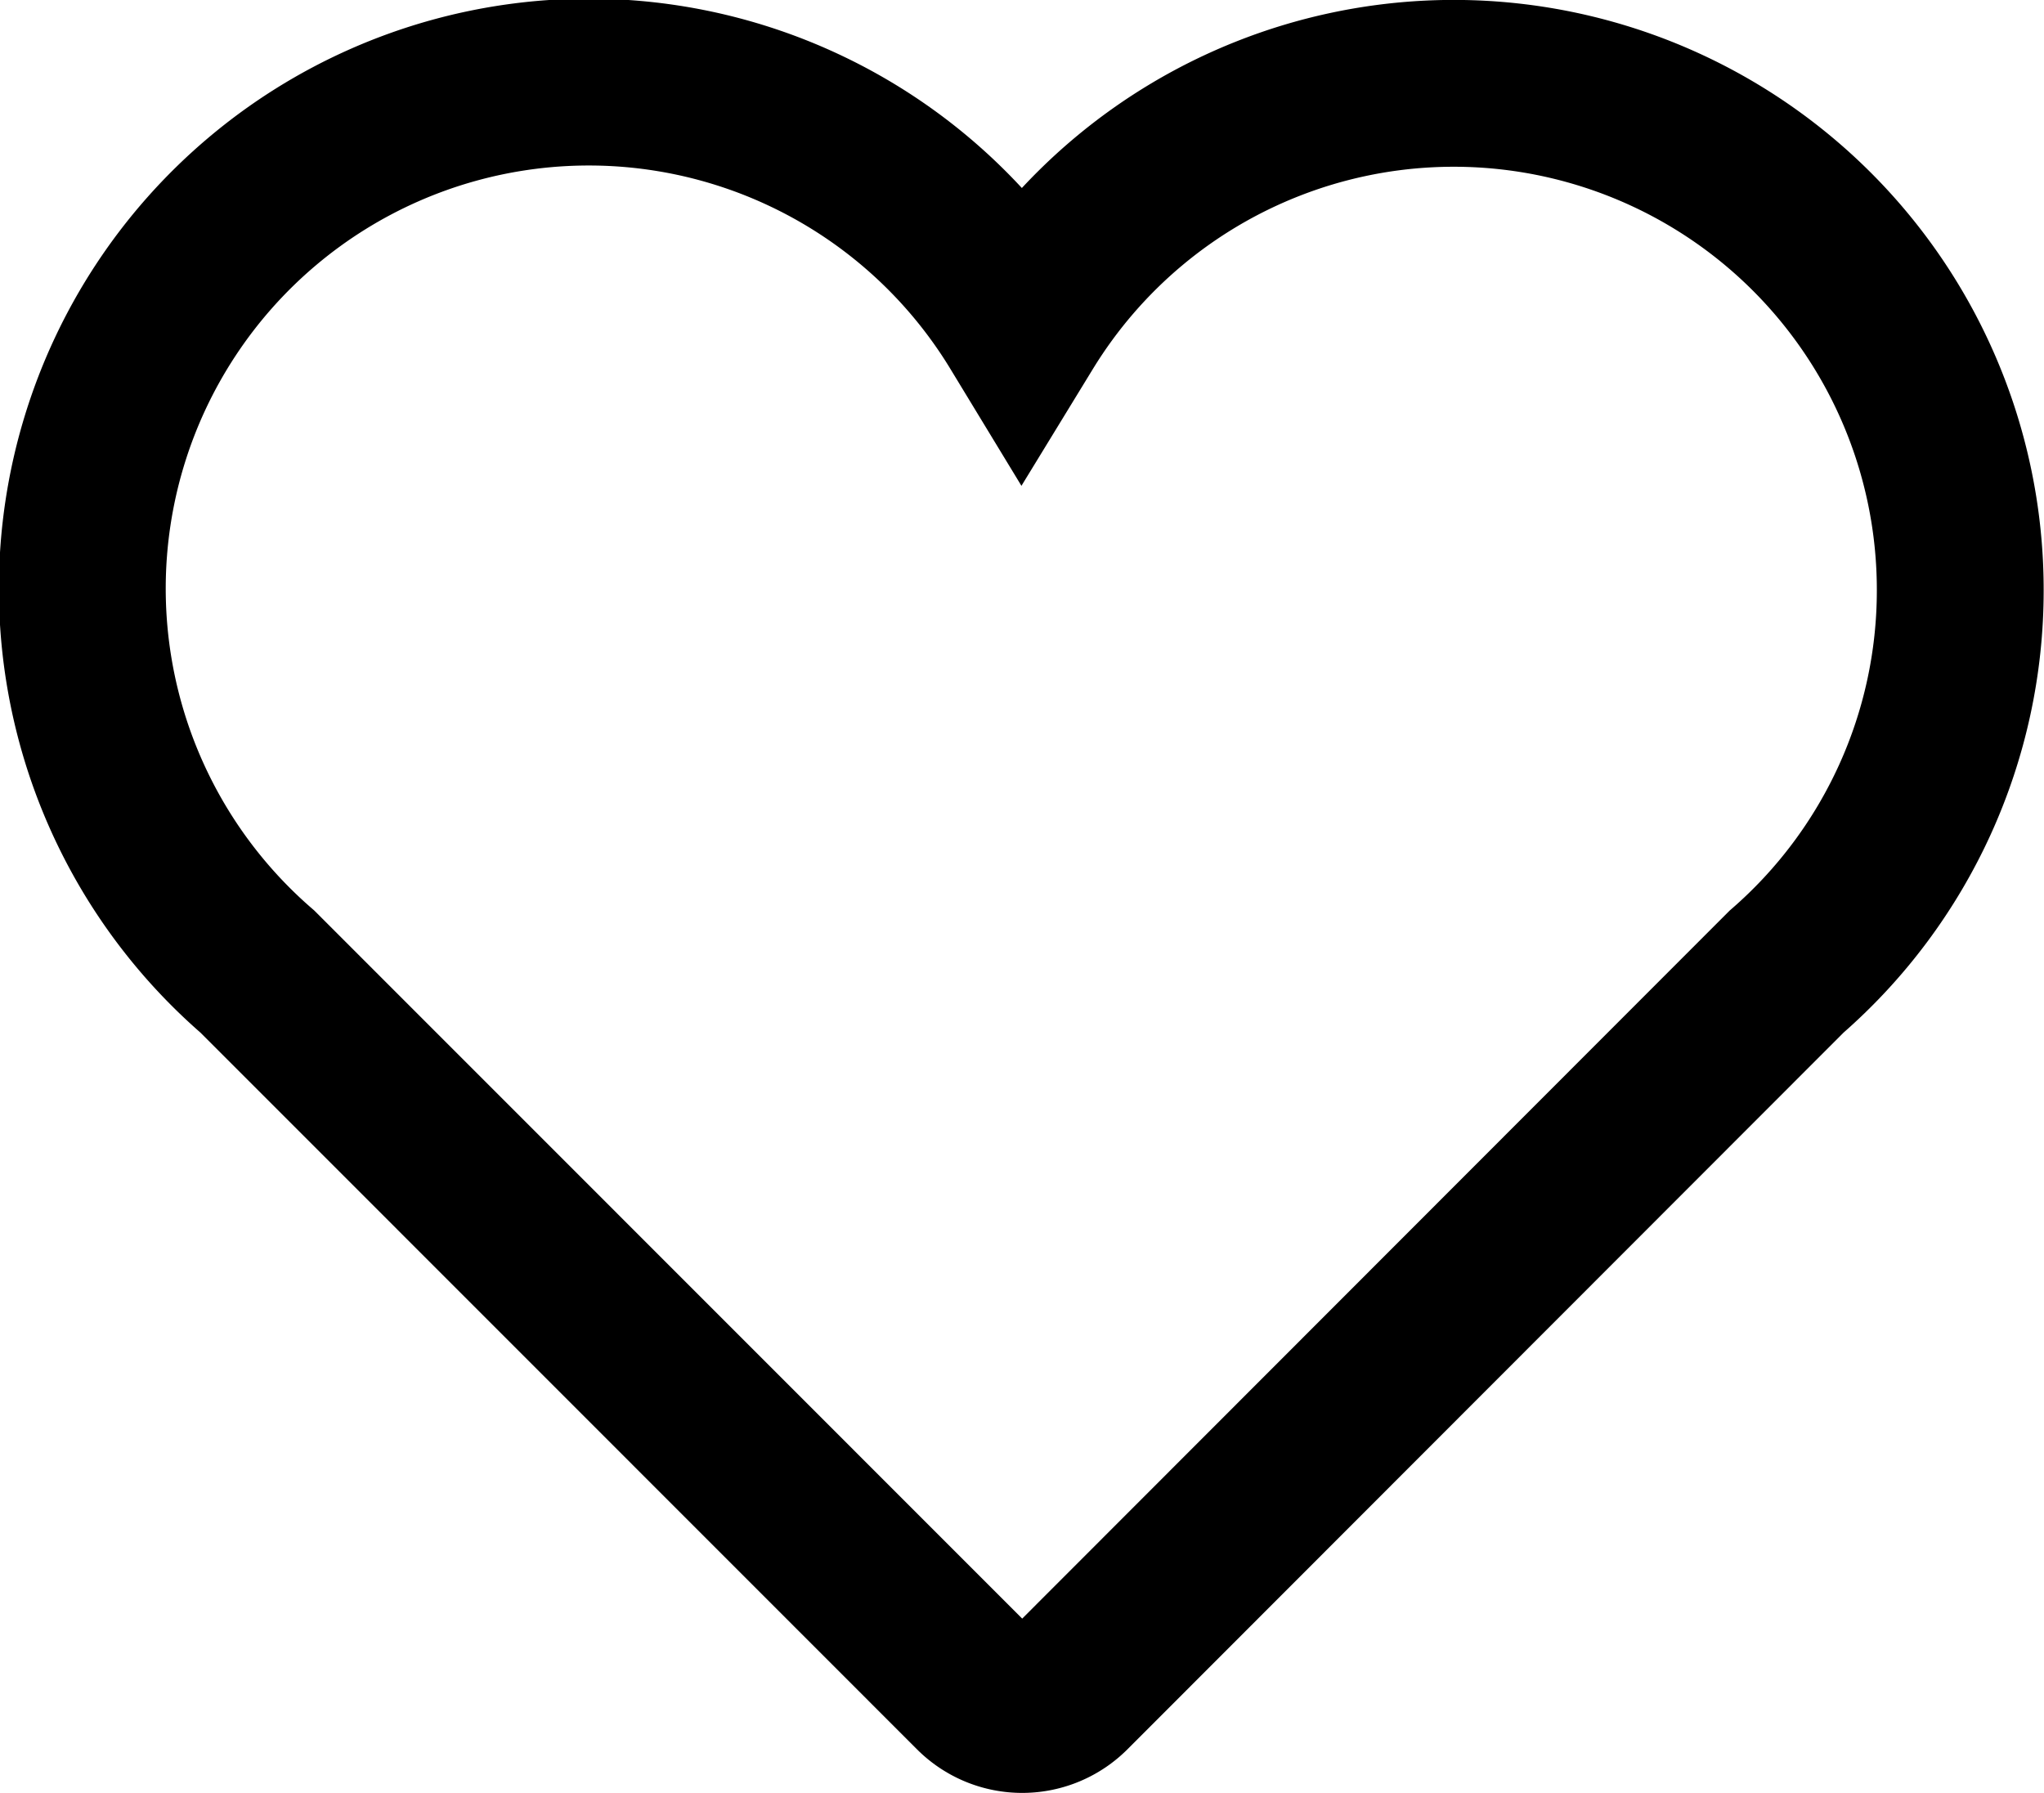 <svg xmlns="http://www.w3.org/2000/svg" width="24.504" height="21.494" viewBox="0 0 24.504 21.494">
  <g id="head-fav" transform="translate(1 1)">
    <g id="Icons_18_">
      <path id="Path_75" data-name="Path 75" d="M22.5,39.029a6.072,6.072,0,0,0-11.252-3.174A6.072,6.072,0,1,0,2.086,43.6L10.7,52.216a.784.784,0,0,0,1.109,0L20.418,43.6A6.055,6.055,0,0,0,22.5,39.029Z" transform="translate(0 -32.952)" fill="none" stroke="#000" stroke-width="2"/>
    </g>
  </g>
</svg>
